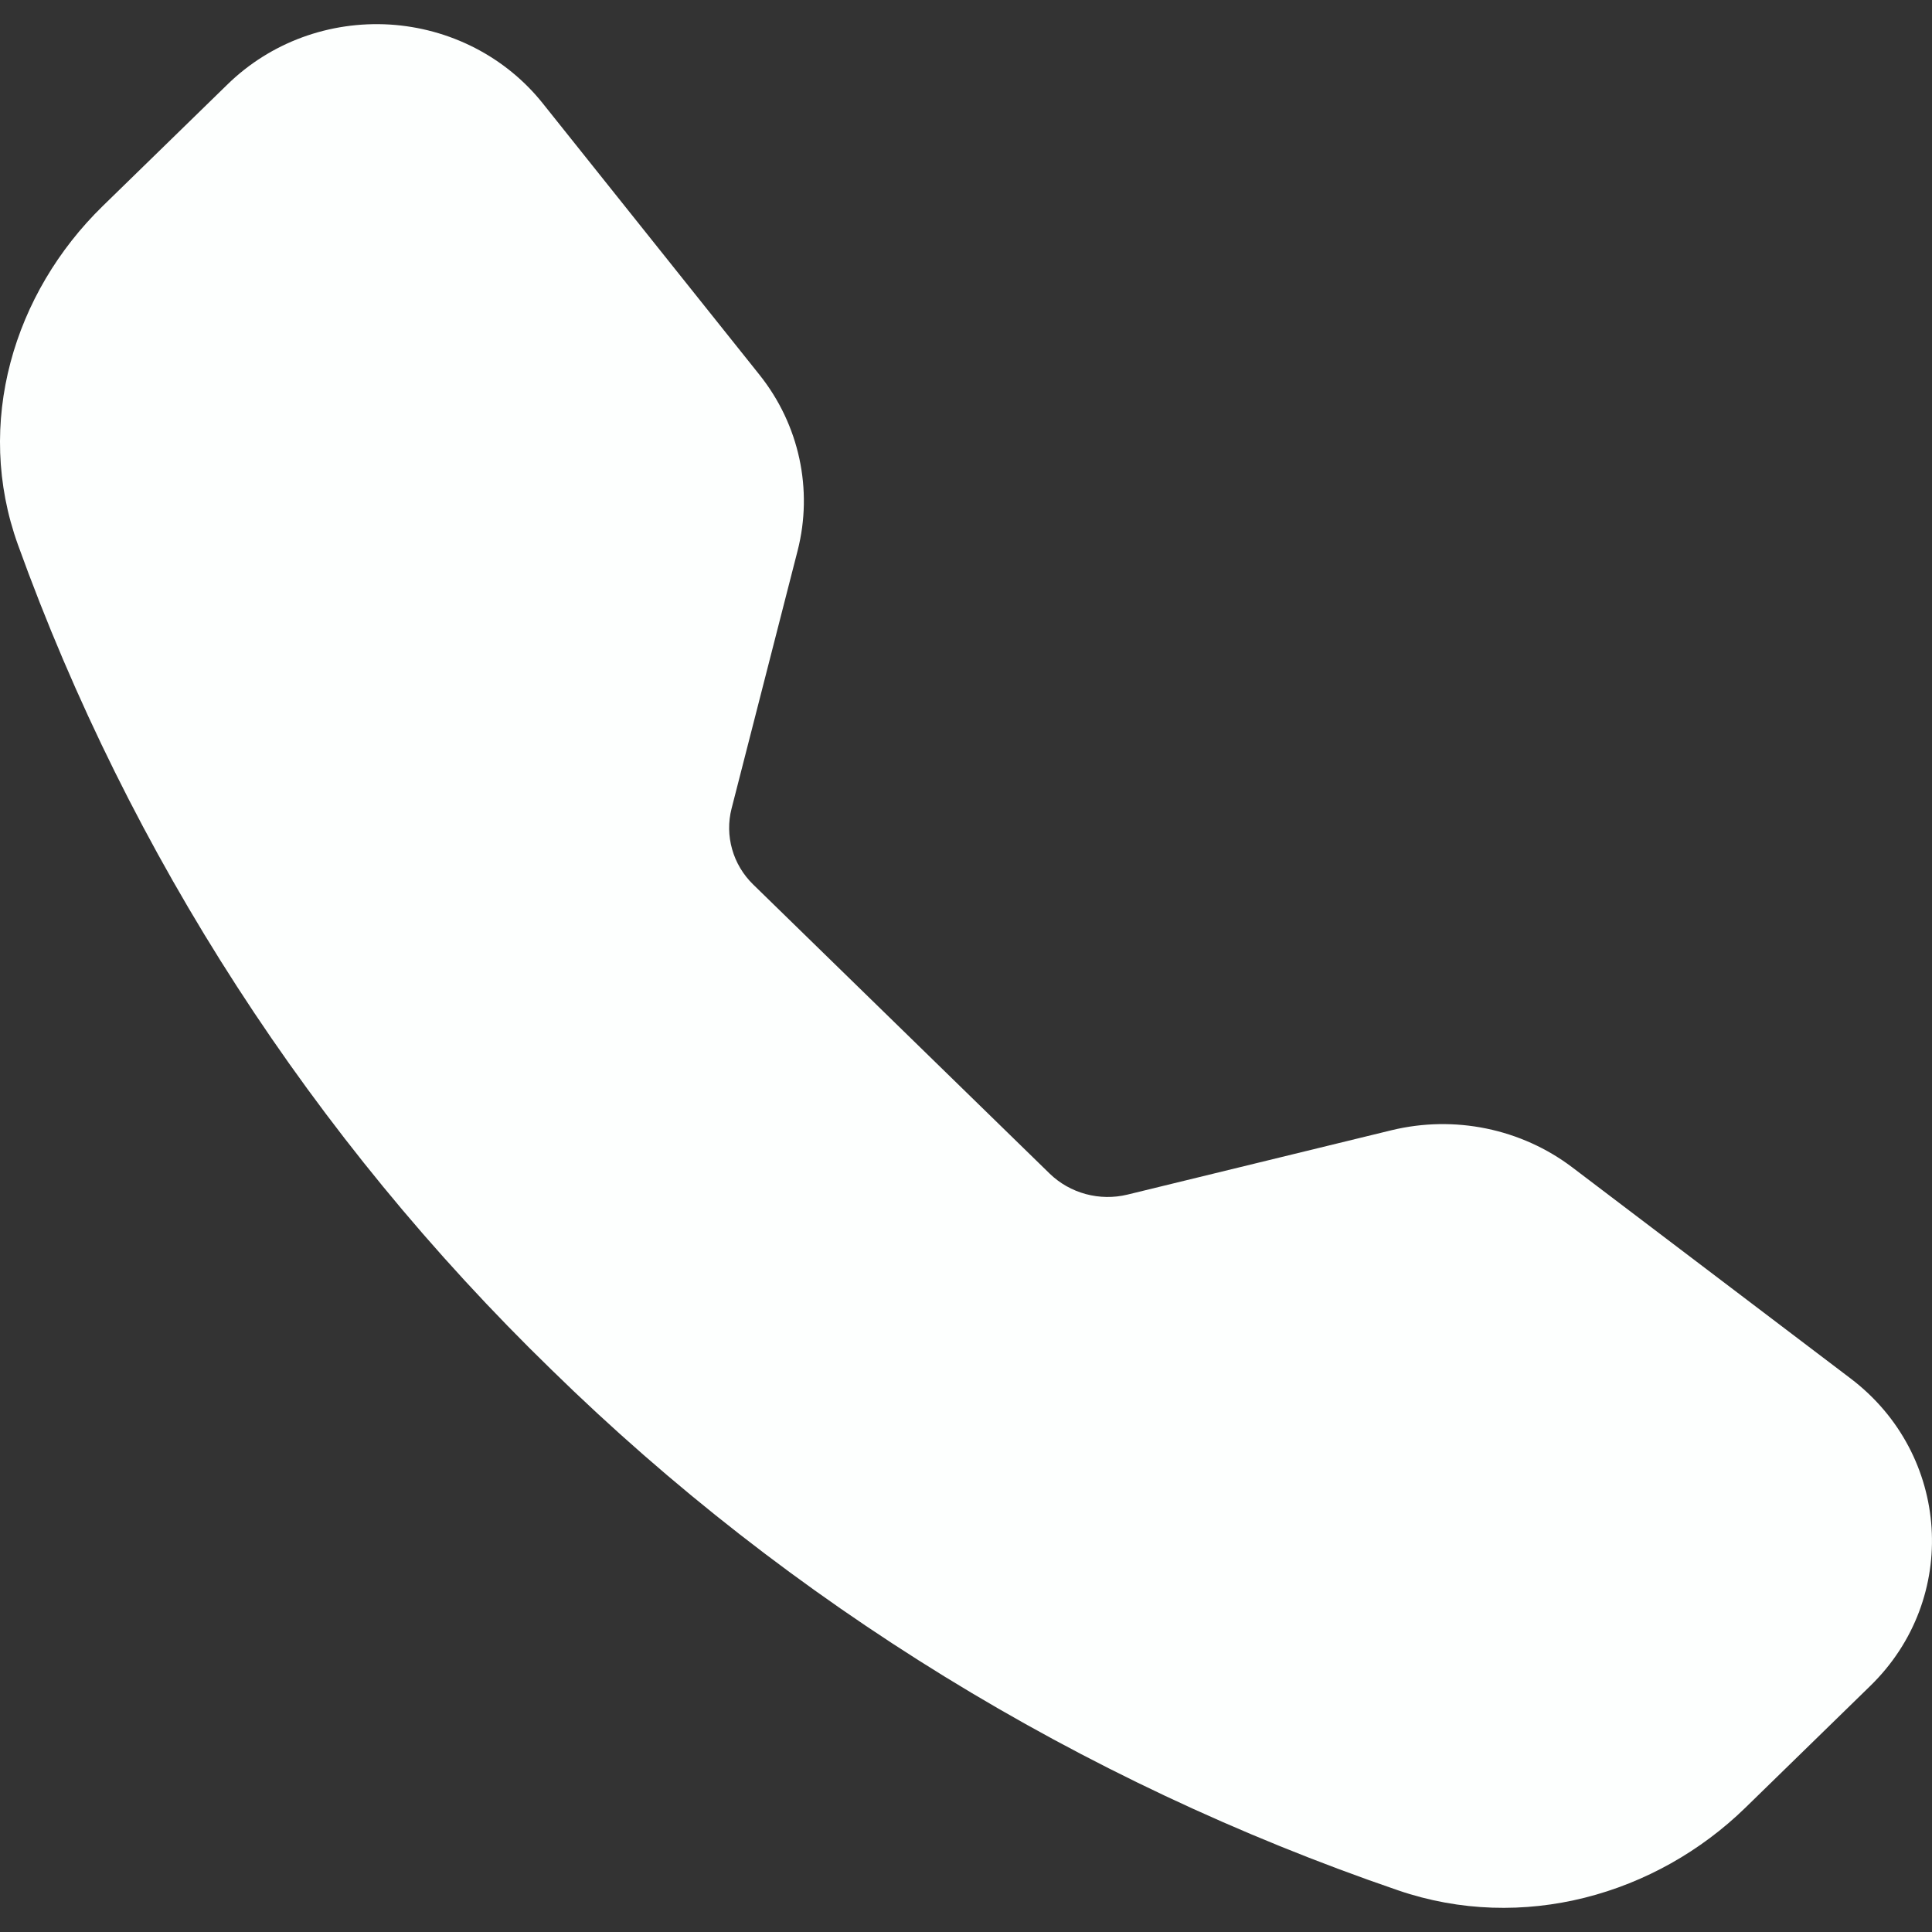 <svg width="40" height="40" viewBox="0 0 40 40" fill="none" xmlns="http://www.w3.org/2000/svg">
<rect x="0" y="0" width="40" height="40" fill="#333333" stroke="none"/>
<path fill-rule="evenodd" clip-rule="evenodd" d="M4.714 1.744C5.151 1.318 5.676 0.987 6.254 0.774C6.833 0.561 7.451 0.471 8.068 0.508C8.685 0.546 9.286 0.711 9.833 0.992C10.38 1.274 10.859 1.665 11.238 2.141L15.726 7.762C16.548 8.793 16.838 10.136 16.513 11.404L15.146 16.742C15.075 17.019 15.08 17.308 15.158 17.583C15.235 17.857 15.385 18.108 15.591 18.31L21.733 24.299C21.94 24.5 22.198 24.646 22.48 24.722C22.762 24.798 23.059 24.802 23.343 24.733L28.815 23.399C29.457 23.244 30.126 23.232 30.773 23.365C31.42 23.498 32.028 23.772 32.55 24.167L38.315 28.54C40.387 30.113 40.577 33.099 38.722 34.905L36.138 37.425C34.288 39.229 31.523 40.021 28.945 39.137C22.347 36.876 16.357 33.193 11.421 28.362C6.467 23.55 2.69 17.71 0.371 11.277C-0.534 8.766 0.279 6.068 2.129 4.264L4.714 1.744Z" fill="#FDFFFE"/>
</svg>
